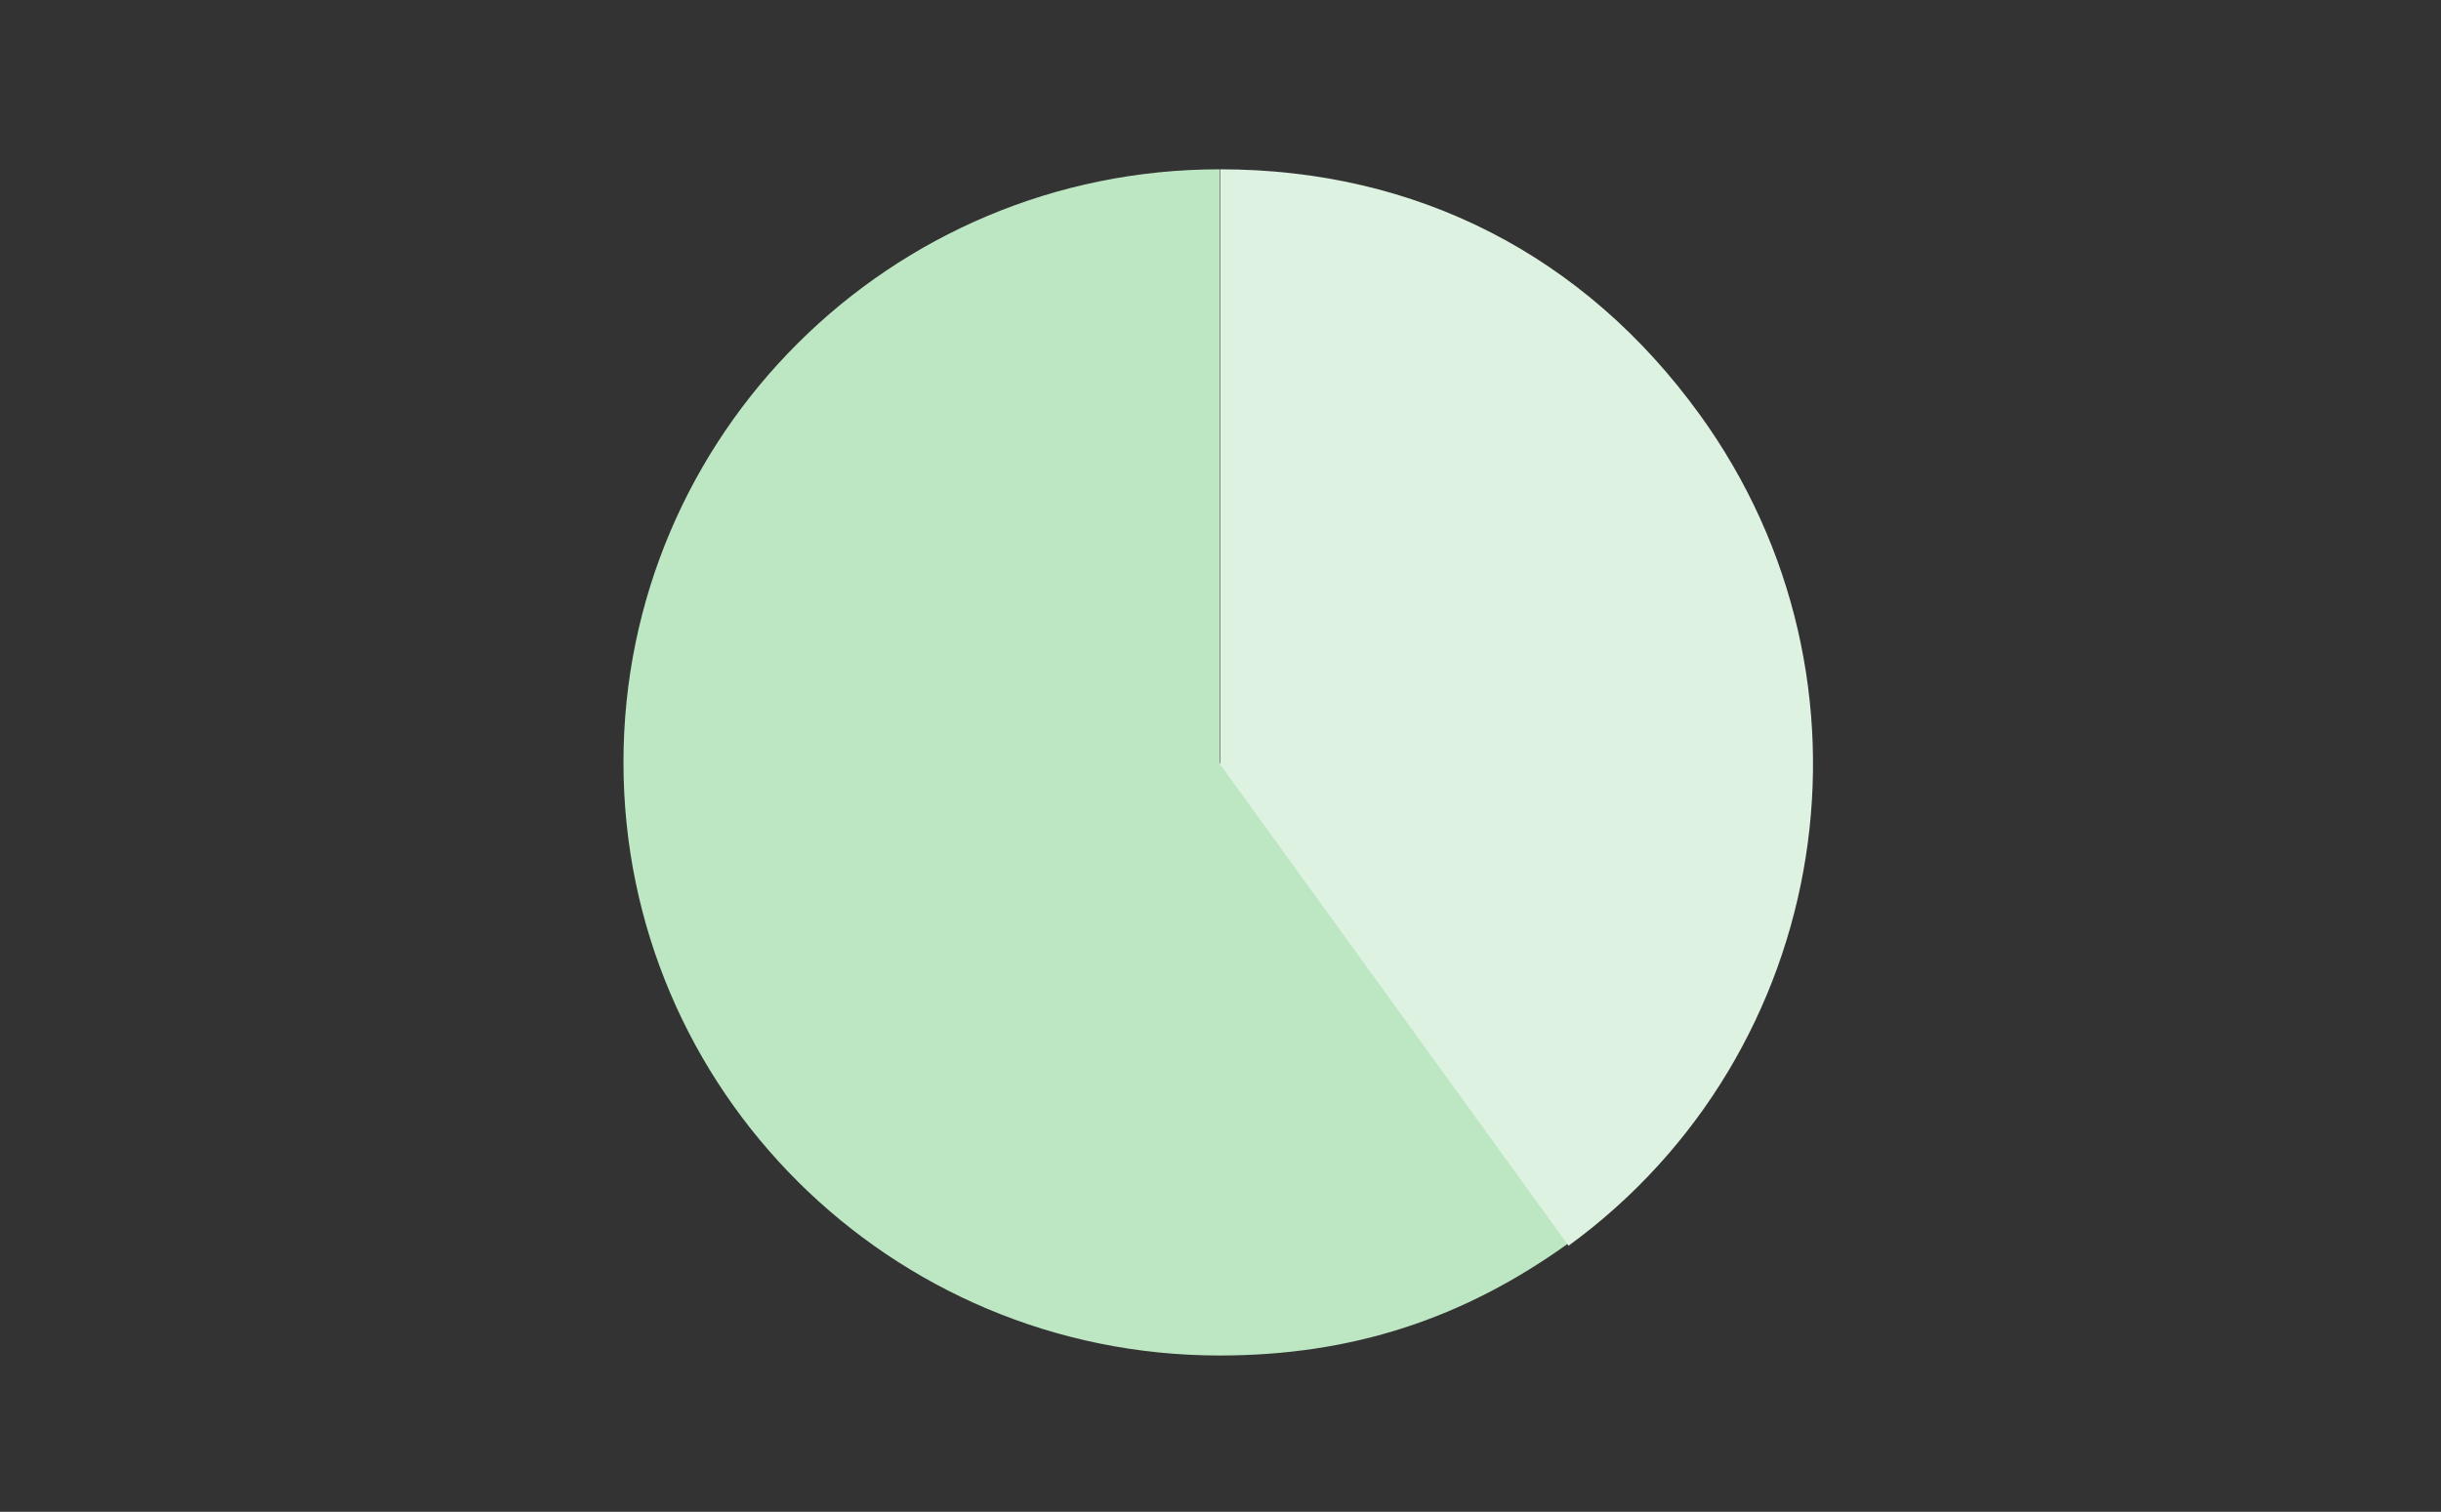<svg id="SP-05-02_graph06.svg" xmlns="http://www.w3.org/2000/svg" width="594" height="368" viewBox="0 0 594 368">
  <rect x="0" y="0" width="594" height="368" fill="#333333" stroke="none"/>
  <defs>
    <style>
      .cls-1 {
        fill: #f5fbf9;
        fill-opacity: 0;
      }

      .cls-2 {
        fill: #bde6c3;
      }

      .cls-2, .cls-3 {
        fill-rule: evenodd;
      }

      .cls-3 {
        fill: #def2e1;
      }
    </style>
  </defs>
  <rect id="size" class="cls-1" width="594" height="368"/>
  <path id="シェイプ_5" data-name="シェイプ 5" class="cls-2" d="M374.764,9734.02V9589.65c-80.109,0-145.05,64.64-145.05,144.37s64.941,144.37,145.05,144.37c32.043,0,59.334-8.83,85.258-27.57Z" transform="translate(-78 -9548.44)"/>
  <path id="シェイプ_4" data-name="シェイプ 4" class="cls-3" d="M374.9,9734.49L459.7,9851.67c64.468-47.02,78.759-137.6,31.921-202.31-28.1-38.83-68.917-59.71-116.729-59.71v144.84Z" transform="translate(-78 -9548.44)"/>
</svg>
